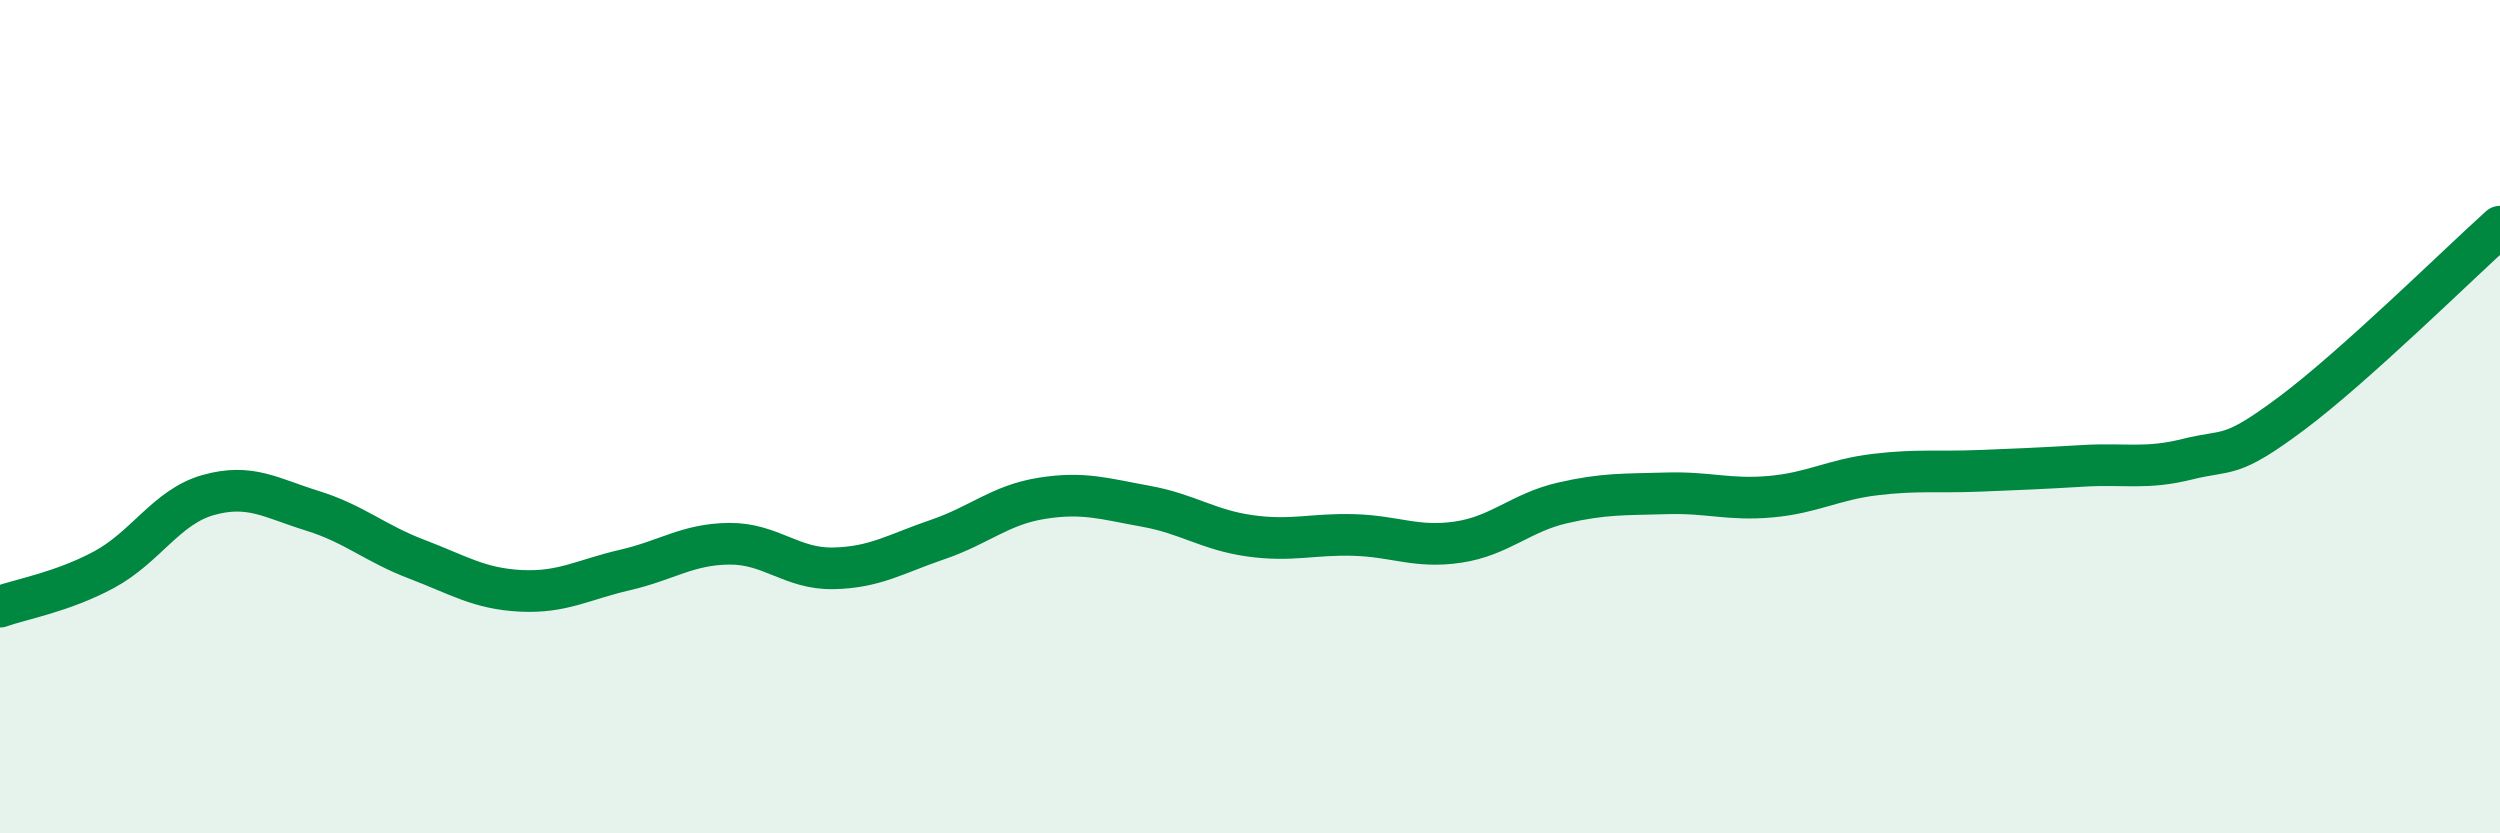 
    <svg width="60" height="20" viewBox="0 0 60 20" xmlns="http://www.w3.org/2000/svg">
      <path
        d="M 0,14.56 C 0.5,14.38 1.5,14.21 2.5,13.67 C 3.5,13.13 4,12.16 5,11.88 C 6,11.6 6.5,11.95 7.5,12.26 C 8.5,12.57 9,13.04 10,13.42 C 11,13.8 11.5,14.13 12.5,14.18 C 13.5,14.23 14,13.91 15,13.68 C 16,13.45 16.5,13.06 17.5,13.05 C 18.5,13.04 19,13.66 20,13.64 C 21,13.62 21.5,13.29 22.5,12.95 C 23.5,12.61 24,12.12 25,11.96 C 26,11.8 26.5,11.97 27.5,12.15 C 28.5,12.33 29,12.72 30,12.86 C 31,13 31.5,12.81 32.5,12.84 C 33.5,12.87 34,13.16 35,13.01 C 36,12.86 36.5,12.3 37.5,12.07 C 38.5,11.84 39,11.87 40,11.84 C 41,11.81 41.5,12.01 42.5,11.92 C 43.5,11.83 44,11.51 45,11.39 C 46,11.27 46.5,11.34 47.5,11.3 C 48.5,11.26 49,11.24 50,11.18 C 51,11.12 51.5,11.27 52.5,11.02 C 53.5,10.77 53.5,11.04 55,9.92 C 56.5,8.8 59,6.34 60,5.44L60 20L0 20Z"
        fill="#008740"
        opacity="0.1"
        stroke-linecap="round"
        stroke-linejoin="round"
      />
      <path
        d="M 0,14.56 C 0.5,14.38 1.5,14.21 2.5,13.67 C 3.5,13.13 4,12.16 5,11.88 C 6,11.6 6.5,11.95 7.5,12.26 C 8.5,12.57 9,13.04 10,13.42 C 11,13.8 11.5,14.13 12.5,14.18 C 13.5,14.23 14,13.91 15,13.68 C 16,13.45 16.5,13.06 17.5,13.05 C 18.5,13.04 19,13.66 20,13.64 C 21,13.62 21.5,13.29 22.5,12.95 C 23.5,12.61 24,12.12 25,11.96 C 26,11.8 26.5,11.97 27.5,12.15 C 28.5,12.33 29,12.72 30,12.86 C 31,13 31.5,12.81 32.5,12.84 C 33.5,12.87 34,13.16 35,13.01 C 36,12.86 36.5,12.3 37.5,12.07 C 38.5,11.84 39,11.87 40,11.84 C 41,11.81 41.5,12.01 42.5,11.92 C 43.5,11.83 44,11.51 45,11.39 C 46,11.27 46.5,11.34 47.5,11.3 C 48.5,11.26 49,11.24 50,11.18 C 51,11.12 51.5,11.27 52.5,11.02 C 53.5,10.77 53.5,11.04 55,9.92 C 56.5,8.8 59,6.34 60,5.44"
        stroke="#008740"
        stroke-width="1"
        fill="none"
        stroke-linecap="round"
        stroke-linejoin="round"
      />
    </svg>
  